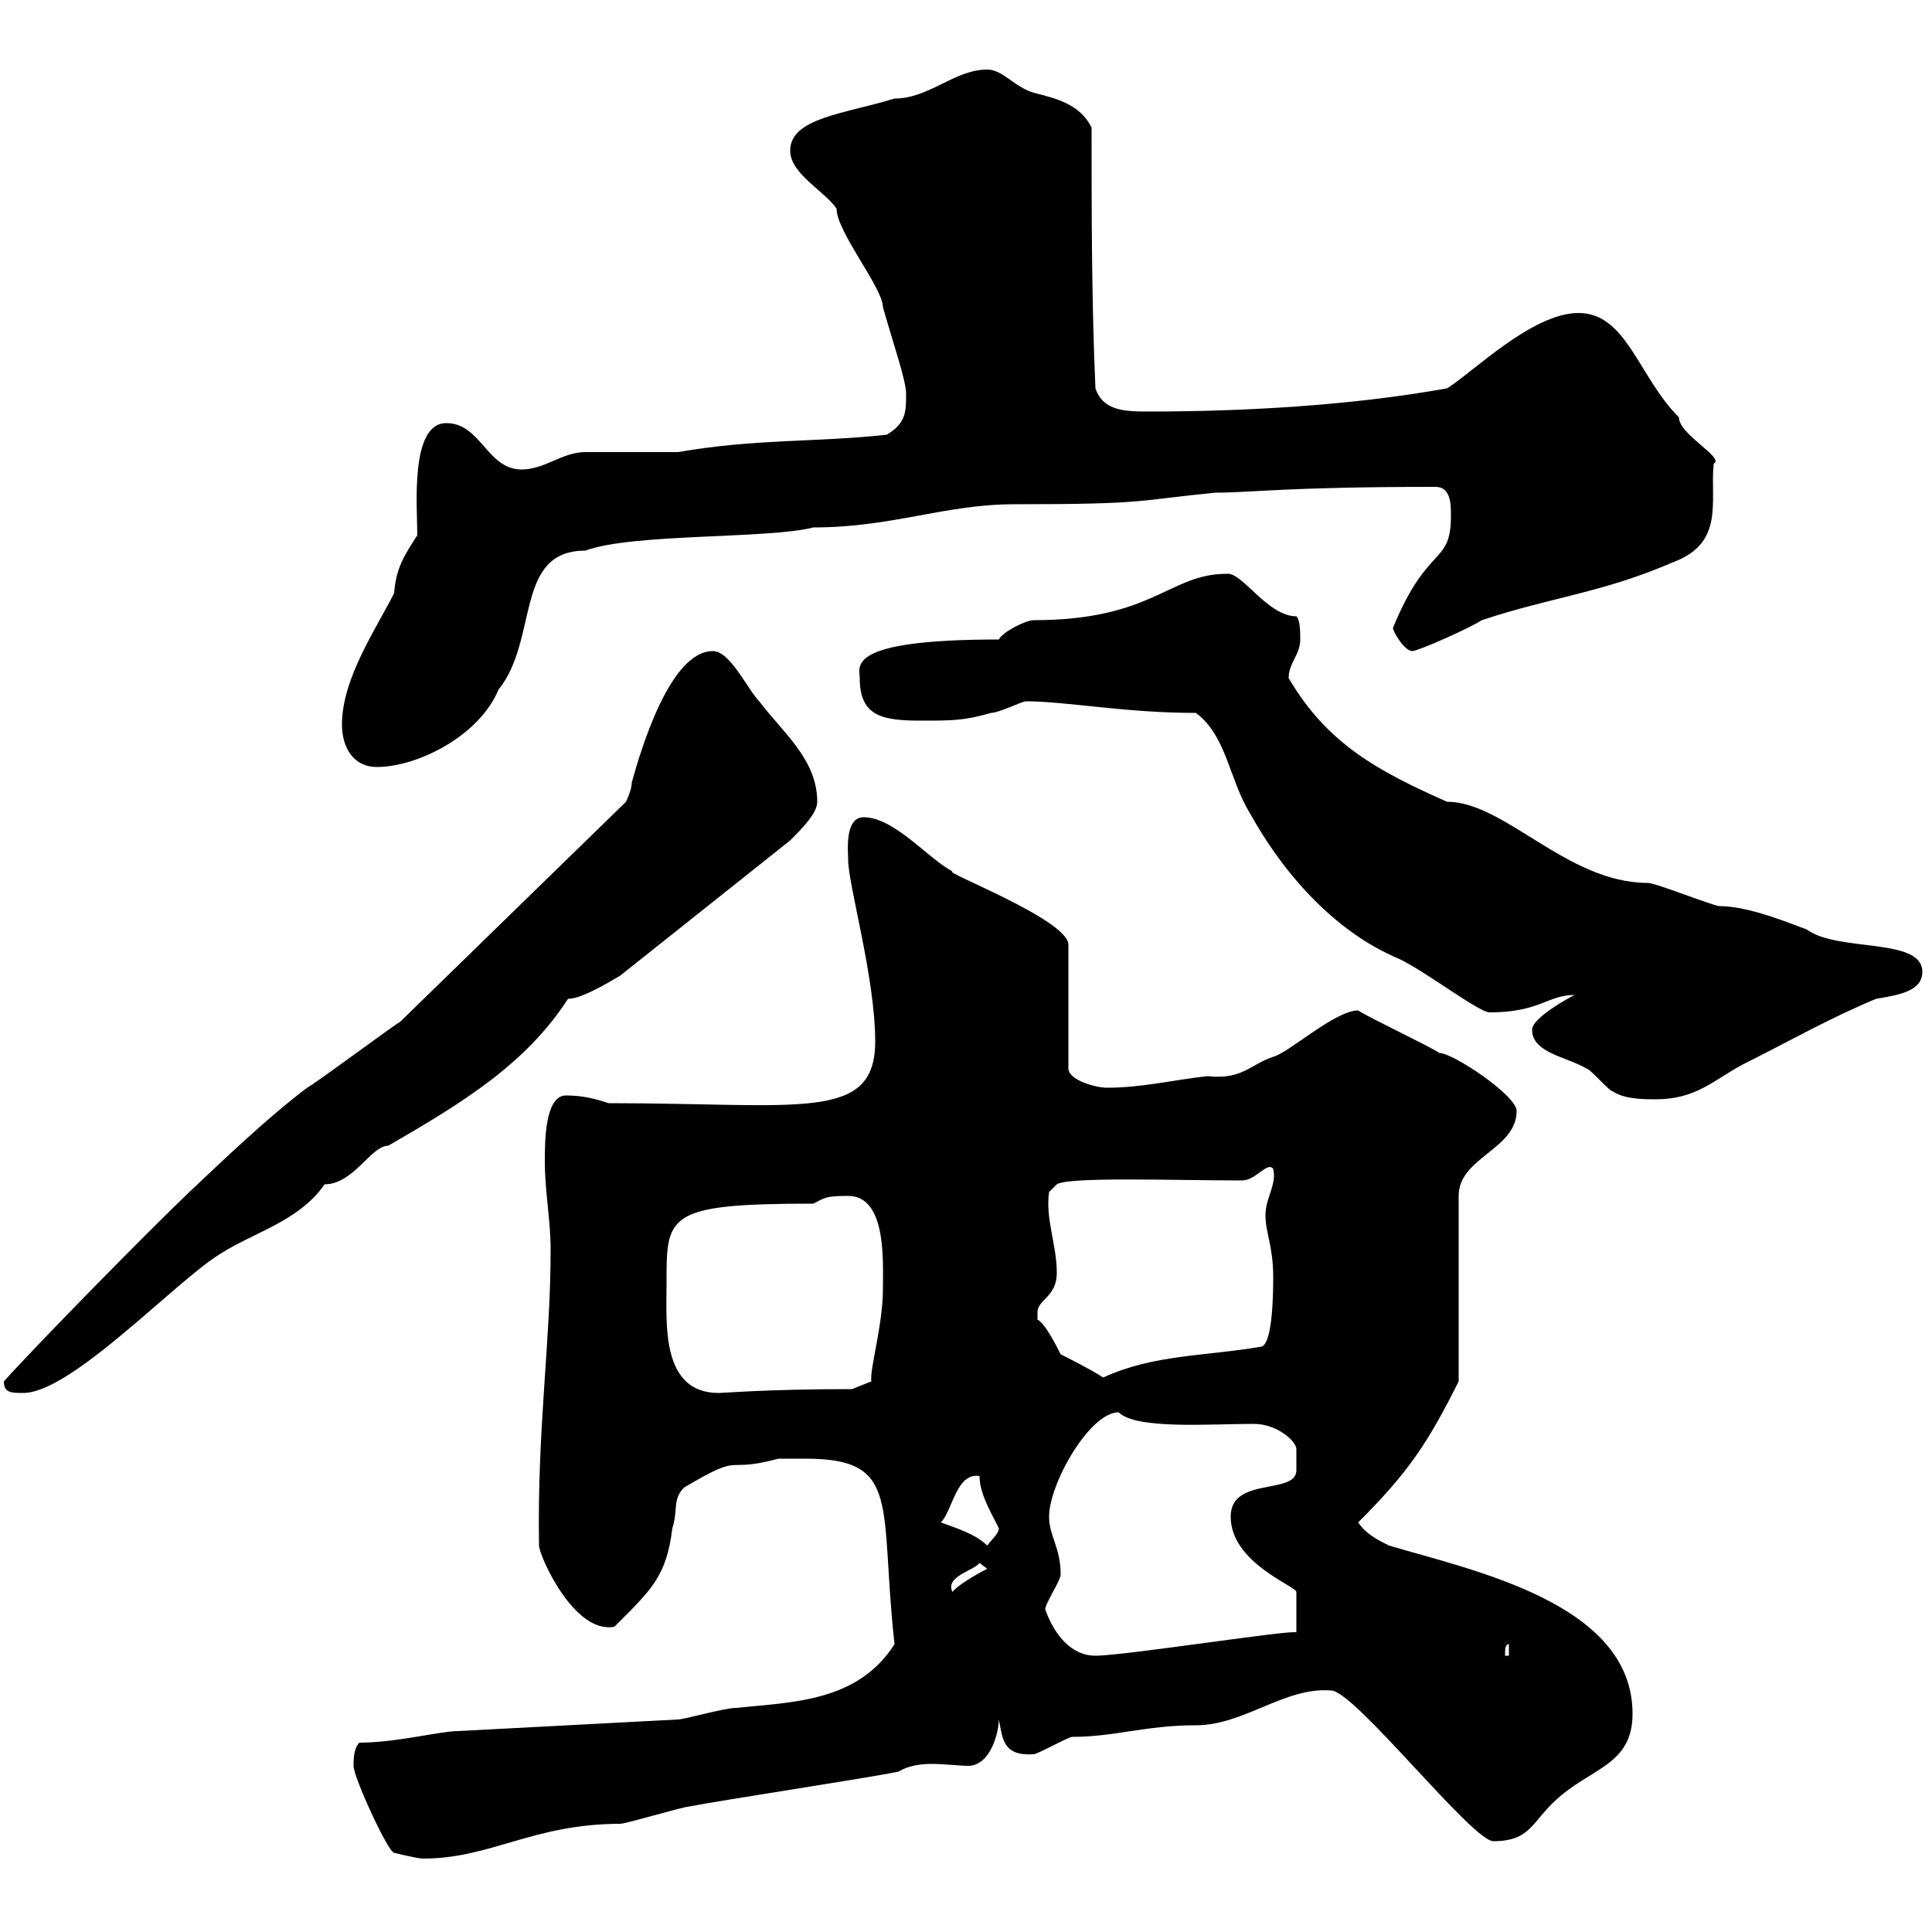 <svg xmlns="http://www.w3.org/2000/svg" xmlns:xlink="http://www.w3.org/1999/xlink" width="300" height="300"><path d="M54.90 274.20C54.90 276 60.30 287.70 61.20 287.70C61.20 287.70 64.80 288.60 65.70 288.60C76.20 288.60 82.80 283.20 96.30 283.20C97.20 283.20 106.20 280.50 107.10 280.50C111.60 279.60 135.30 276 139.50 275.10C141 274.20 142.80 273.90 144.60 273.90C146.70 273.90 149.10 274.20 150.30 274.20C153.90 274.20 155.10 268.80 155.10 267C155.70 270 155.70 272.70 160.50 272.40C161.10 272.40 165.90 269.70 166.50 269.70C173.10 269.70 177.90 267.90 185.70 267.90C193.20 267.90 199.50 261.90 206.70 262.50C210.30 262.50 228.60 285.90 231.90 285.90C237.60 285.90 237.90 282.90 241.50 279.60C246.90 274.50 253.50 274.20 253.50 266.10C253.50 249 228.90 243.90 215.70 240C213.90 239.10 212.10 238.20 210.90 236.40C218.70 228.60 221.70 224.10 226.50 214.50L226.50 185.70C226.50 179.70 235.50 178.50 235.50 172.50C235.50 170.10 225.60 163.50 223.50 163.50C221.70 162.30 212.70 158.10 210.90 156.90C207.30 156.90 200.10 163.50 197.70 164.10C194.10 165.30 192.90 167.70 187.50 167.10C182.10 167.70 177.30 168.90 171.90 168.90C170.10 168.90 165.90 167.70 165.90 165.90L165.90 146.70C165.90 142.80 146.10 135.30 147.90 135.30C144.30 133.50 138.90 126.90 134.10 126.90C131.10 126.90 131.70 132.30 131.70 133.50C131.70 137.40 135.90 151.80 135.90 161.70C135.90 174.30 124.20 171.30 94.50 171.30C92.70 170.70 90.60 170.10 87.90 170.10C84.60 170.10 84.60 177.30 84.60 180.30C84.60 185.10 85.50 189.30 85.50 194.10C85.50 208.50 83.40 221.70 83.70 240C83.70 241.50 89.10 253.80 95.40 252.60C101.10 246.90 103.50 244.80 104.40 237.30C105.30 234.60 104.40 232.80 106.20 231C115.80 225.30 111.90 228.90 120.90 226.50C121.50 226.50 123.90 226.50 125.10 226.50C140.10 226.50 136.50 233.70 138.90 255.30C133.20 264.30 123 264.30 114.30 265.20C112.50 265.20 106.20 267 105.30 267L71.10 268.80C68.40 268.80 61.50 270.60 55.80 270.60C54.90 271.50 54.90 273.30 54.90 274.20ZM162.30 249.90C162.30 249 164.70 245.40 164.70 244.50C164.70 240.30 162.90 238.50 162.90 235.50C162.90 230.40 169.20 219.30 173.70 219.30C176.40 222 187.80 221.10 194.70 221.10C198.30 221.10 201.30 223.80 201.30 225C201.30 225.60 201.30 225.90 201.30 226.50C201.30 226.80 201.30 227.40 201.30 228.30C201.30 232.20 191.10 229.20 191.10 235.50C191.10 242.70 201.30 246.30 201.30 247.20L201.30 253.50C201.30 252.90 174.60 257.10 170.10 257.10C166.50 257.10 163.80 254.10 162.30 249.90ZM234.30 255.30L234.30 257.10L233.70 257.10C233.70 256.20 233.70 255.30 234.30 255.30ZM152.10 242.70L153.30 243.60C151.50 244.50 148.50 246.30 147.90 247.20C146.70 244.80 151.20 243.90 152.10 242.70ZM146.10 236.40C147.90 234.60 148.50 228.60 152.10 229.20C152.10 231.90 153.90 234.90 155.10 237.30C155.10 238.20 153.90 239.10 153.30 240C151.50 238.20 148.50 237.30 146.10 236.40ZM0.60 214.50C0.60 216.30 1.80 216.30 3.60 216.30C11.10 216.30 27.30 198.90 34.20 194.70C39.30 191.40 46.50 189.60 50.40 183.90C54.90 183.90 57.60 177.90 60.30 177.90C71.70 171.30 81.60 165.30 88.20 155.10C90.60 155.10 95.70 151.80 96.30 151.50L122.70 130.50C124.50 128.70 126.90 126.30 126.90 124.50C126.90 117.90 121.50 113.70 117.90 108.90C116.10 107.10 113.40 101.10 110.70 101.10C104.10 101.10 99.60 116.10 98.10 121.50C98.10 122.70 97.20 124.50 97.20 124.50L62.10 158.70C61.80 158.70 48.90 168.30 47.70 168.90C41.70 173.40 34.80 180 29.40 185.10C23.10 191.10 6 208.50 0.60 214.50ZM103.50 199.50C103.50 188.70 103.20 186.90 126.30 186.90C128.10 186 128.10 185.70 131.70 185.70C137.70 185.70 137.10 195.90 137.10 200.10C137.10 205.80 135 212.70 135.30 214.50L132.30 215.70C119.10 215.70 112.50 216.30 111.60 216.30C102.60 216.30 103.50 205.50 103.50 199.50ZM161.10 203.70C161.10 201.90 164.10 201.30 164.10 197.70C164.10 193.20 162.30 189.30 162.90 185.10L164.10 183.90C165.90 182.70 182.40 183.30 192.90 183.30C195 183.30 196.80 180.30 197.70 181.50C198.30 183.90 196.50 186 196.50 188.70C196.50 191.40 197.70 193.50 197.70 198.30C197.70 200.10 197.70 208.50 195.90 209.10C187.20 210.60 179.10 210.30 171.30 213.90C169.50 212.70 165.90 210.90 164.70 210.30C164.10 209.10 162.30 205.50 161.10 204.90C161.10 204.90 161.10 203.70 161.10 203.70ZM237.90 159.90C237.90 163.50 243.30 164.10 246.30 165.90C246.90 165.90 249.90 169.50 250.50 169.50C252.30 170.70 255.30 170.70 257.10 170.70C263.40 170.70 266.10 167.70 270.60 165.30C277.80 161.70 284.10 158.10 291.30 155.10C294.90 154.50 298.50 153.90 298.50 150.90C298.50 145.50 285.30 147.90 280.50 144.30C278.70 143.70 271.80 140.70 267 140.70C266.10 140.70 257.10 137.10 255.90 137.10C243.30 137.10 233.70 124.50 224.70 124.50C213.90 119.70 206.10 115.50 200.10 105.30C200.10 102.90 201.90 101.70 201.90 99.30C201.90 98.10 201.90 96.30 201.30 95.70C196.80 95.70 192.90 88.80 190.50 89.10C181.50 89.10 179.10 96.30 160.50 96.30C159.30 96.30 155.70 98.10 155.10 99.30C131.10 99.30 133.50 103.50 133.50 105.30C133.50 111.30 137.10 111.90 143.10 111.90C147.90 111.90 149.70 111.90 153.90 110.70C155.10 110.70 158.70 108.90 159.30 108.90C165.60 108.90 174.60 110.70 185.70 110.70C190.50 114.30 190.80 120.90 194.10 126.30C204.30 144.60 216.90 148.50 216.30 148.50C219.90 149.70 229.50 157.20 231.30 157.20C239.10 157.20 240.30 154.50 244.50 154.50C243.30 155.10 237.90 158.10 237.90 159.90ZM53.10 112.50C53.10 116.10 54.90 119.10 58.50 119.10C64.80 119.10 74.40 114.30 77.40 107.10C83.70 99.30 79.80 85.50 90.90 85.50C98.10 82.80 119.40 83.70 126.30 81.90C138.60 81.90 146.70 78.30 157.50 78.30C178.50 78.30 176.40 77.70 188.70 76.50C194.40 76.50 199.50 75.60 222.90 75.60C225.30 75.60 225.30 78.30 225.30 80.10C225.30 87.90 221.70 84.30 216.30 97.50C216.30 98.10 218.10 101.10 219.30 101.10C220.20 101.10 228.30 97.50 230.10 96.30C240.90 92.70 248.70 92.10 259.80 87.30C267.90 84.30 265.50 77.70 266.10 72C267.90 71.10 260.70 67.50 260.70 64.80C254.40 58.50 252.60 48.60 245.10 48.60C237.90 48.60 228.60 57.90 224.70 60.30C209.70 63 192.90 63.90 178.50 63.90C174.90 63.90 171.30 63.90 170.10 60.30C169.50 46.80 169.50 33.30 169.50 19.80C167.70 16.20 164.10 15.30 160.50 14.40C157.50 13.50 155.70 10.80 153.30 10.80C148.20 10.80 144.30 15.30 138.90 15.30C131.10 17.70 122.70 18.30 122.70 23.40C122.70 27 128.10 29.70 129.90 32.40C129.90 36 137.10 44.70 137.10 47.70C138.90 54 140.70 59.10 140.70 61.20C140.70 63.90 140.70 65.70 137.70 67.50C126.90 68.70 117.30 68.10 105.30 70.20C103.50 70.20 92.70 70.20 90.90 70.20C87.30 70.20 84.60 72.90 81 72.90C75.60 72.90 74.70 65.70 69.30 65.70C63.60 65.70 64.80 78.90 64.80 83.10C62.70 86.40 61.50 88.20 61.20 92.10C58.50 97.50 53.10 105.30 53.10 112.50Z"/></svg>